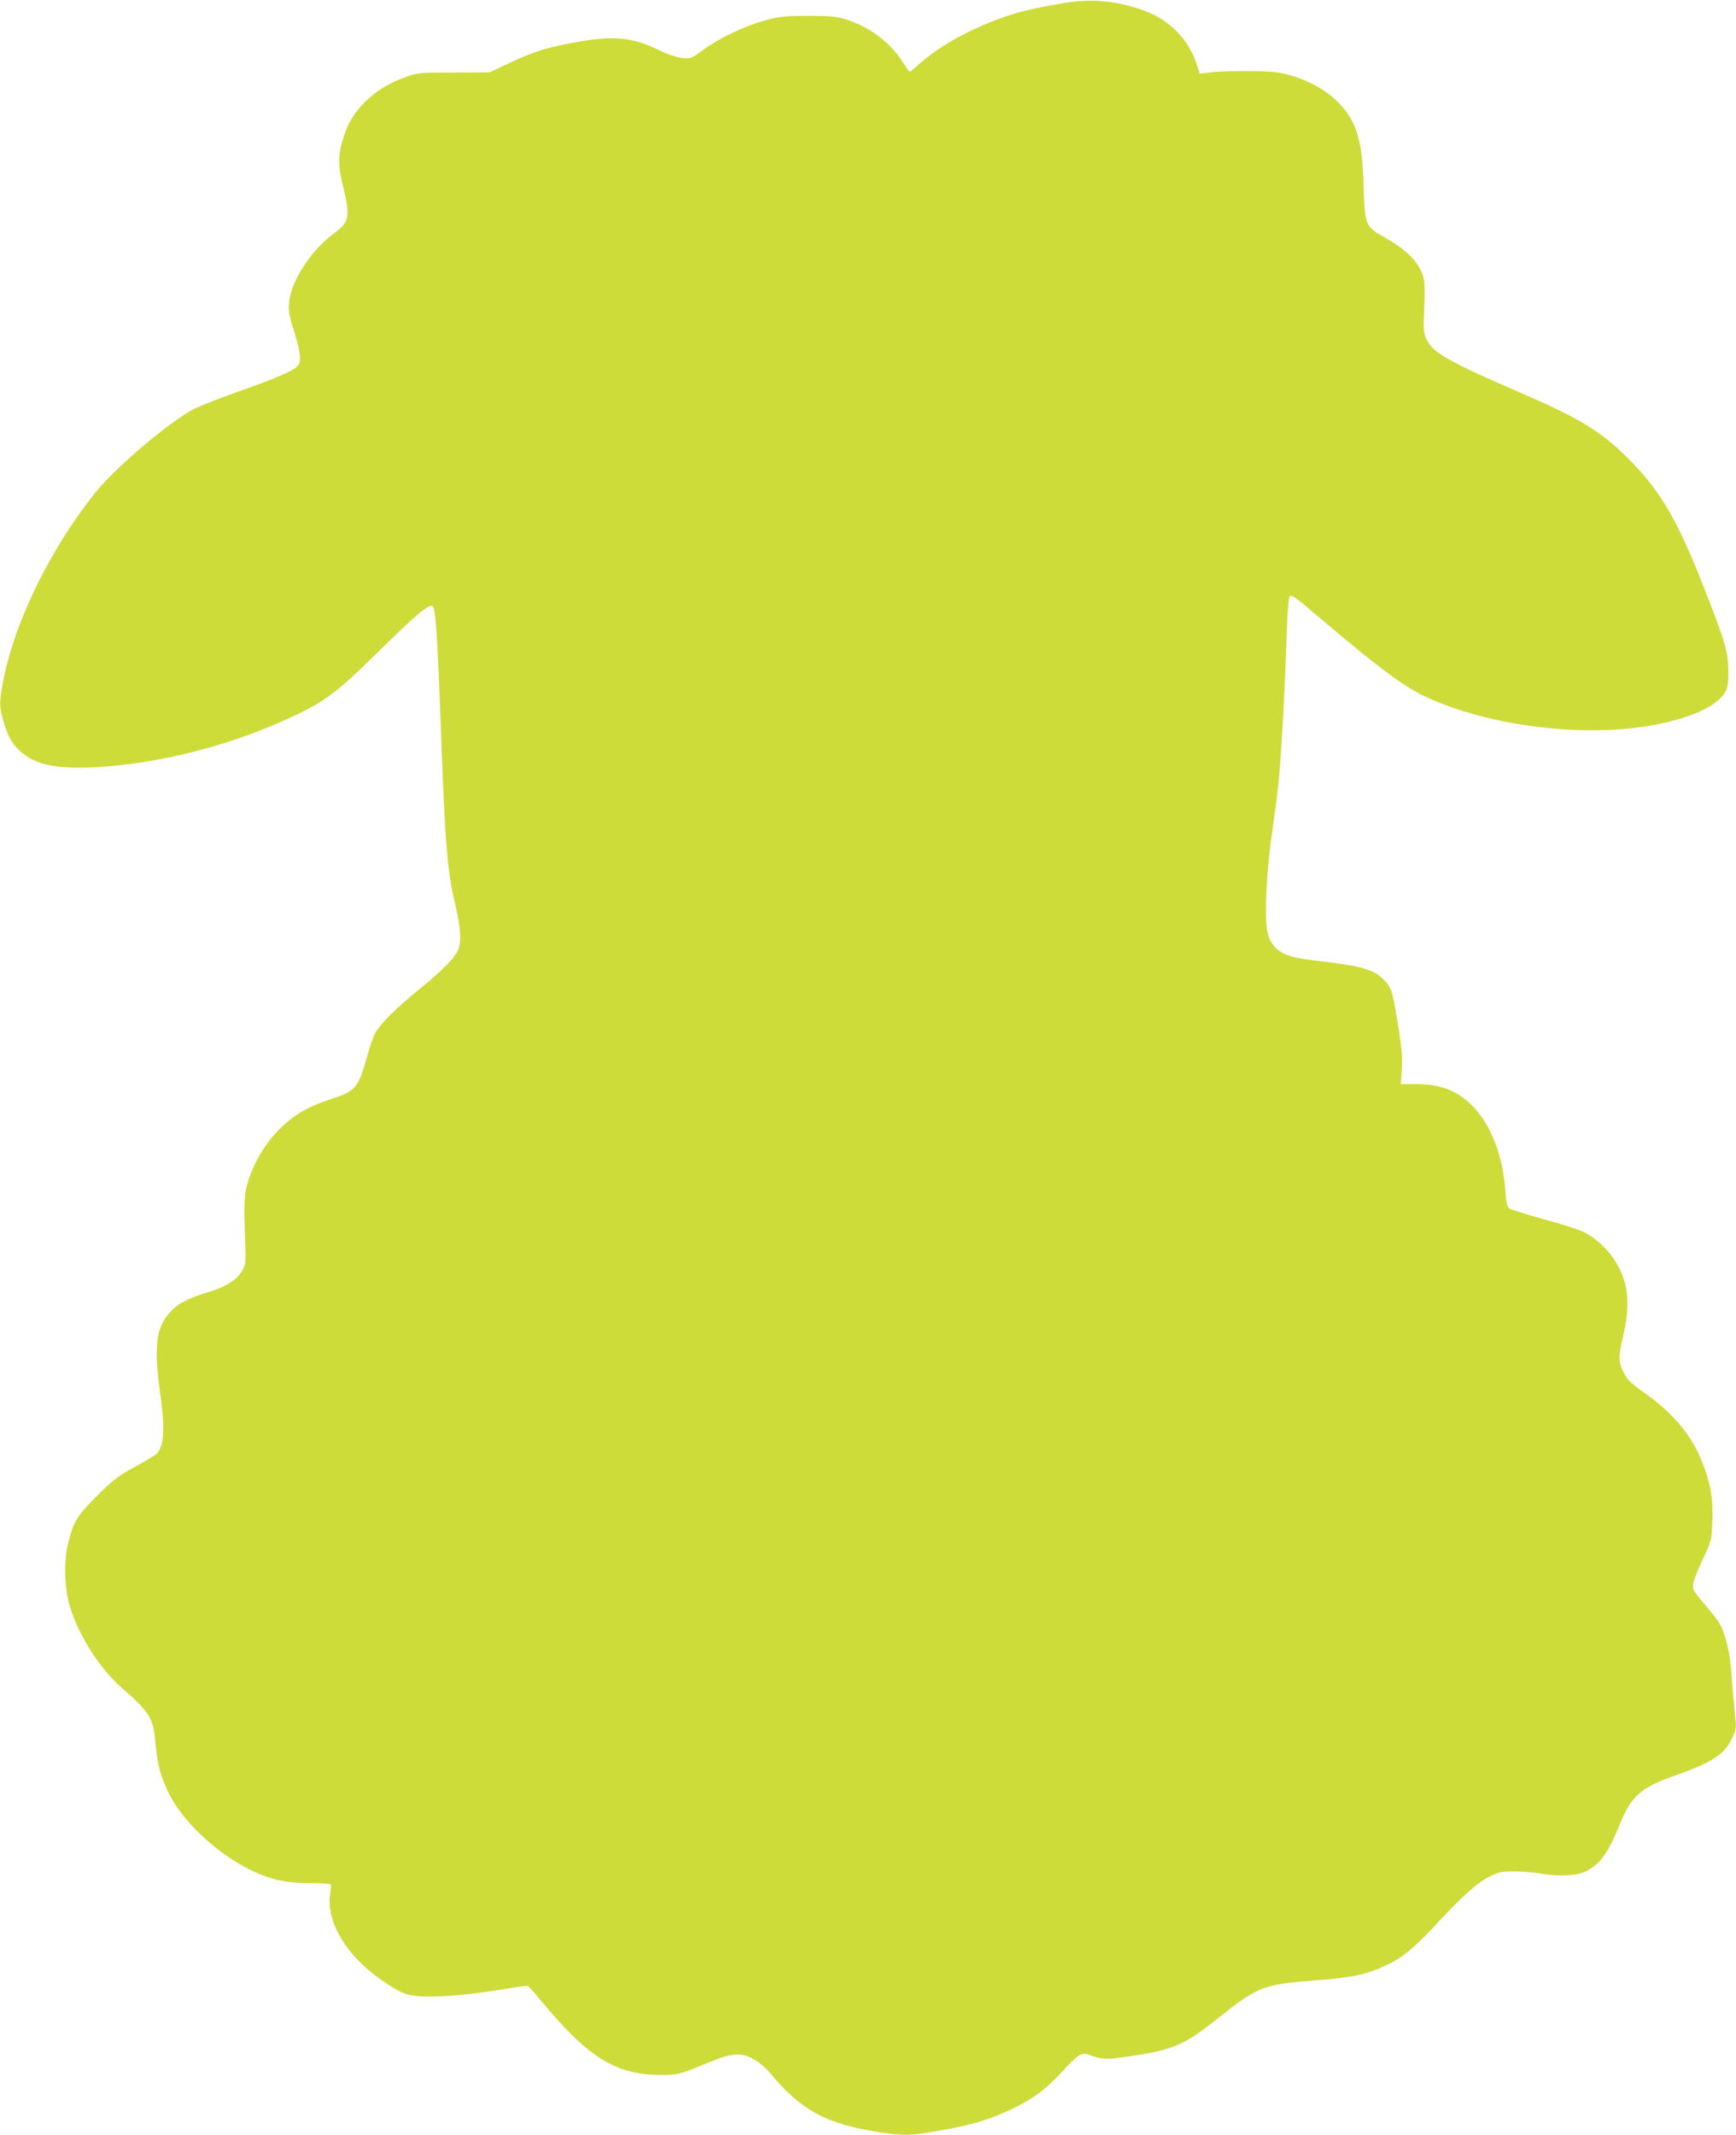 <?xml version="1.0" standalone="no"?>
<!DOCTYPE svg PUBLIC "-//W3C//DTD SVG 20010904//EN"
 "http://www.w3.org/TR/2001/REC-SVG-20010904/DTD/svg10.dtd">
<svg version="1.0" xmlns="http://www.w3.org/2000/svg"
 width="1041pt" height="1280pt" viewBox="0 0 1041 1280"
 preserveAspectRatio="xMidYMid meet">
<g transform="translate(0,1280) scale(0.1,-0.1)"
fill="#cddc39" stroke="none">
<path d="M6340 12775 c-180 -33 -248 -50 -358 -91 -187 -70 -353 -164 -464
-263 -31 -28 -59 -51 -62 -51 -3 0 -22 26 -42 57 -78 122 -202 214 -349 259
-48 15 -92 19 -220 19 -143 -1 -170 -3 -260 -28 -121 -33 -275 -107 -370 -177
-67 -49 -72 -52 -121 -48 -34 3 -85 20 -150 51 -153 73 -262 84 -473 47 -179
-31 -263 -56 -404 -122 l-132 -62 -215 -1 c-207 0 -218 -1 -288 -27 -100 -36
-175 -82 -242 -148 -64 -64 -100 -122 -128 -205 -33 -101 -36 -169 -12 -271
53 -221 50 -241 -51 -316 -136 -101 -254 -284 -265 -408 -5 -56 -1 -80 30
-178 39 -124 45 -182 20 -207 -31 -31 -130 -73 -359 -154 -126 -45 -254 -96
-283 -114 -173 -104 -464 -355 -576 -497 -261 -329 -471 -754 -541 -1095 -30
-144 -31 -175 -6 -263 26 -96 53 -143 107 -190 89 -79 220 -105 459 -91 384
23 808 133 1172 304 195 92 265 145 513 389 226 222 298 283 323 273 20 -7 31
-189 57 -902 18 -501 35 -699 75 -866 39 -161 44 -252 19 -301 -26 -50 -100
-124 -229 -228 -135 -110 -226 -199 -261 -257 -13 -22 -35 -82 -49 -134 -56
-203 -70 -220 -222 -269 -127 -41 -208 -86 -290 -163 -84 -78 -152 -182 -193
-294 -36 -97 -39 -139 -30 -393 5 -122 3 -139 -16 -175 -28 -54 -98 -100 -203
-131 -127 -39 -185 -69 -234 -124 -81 -90 -95 -206 -57 -480 30 -212 24 -315
-18 -363 -9 -10 -68 -46 -131 -80 -100 -54 -129 -76 -226 -172 -122 -121 -144
-156 -176 -285 -28 -109 -23 -277 11 -385 56 -178 177 -367 311 -485 166 -145
187 -179 200 -322 13 -139 31 -206 83 -313 89 -181 325 -391 536 -478 101 -42
183 -57 312 -57 64 0 119 -3 121 -8 3 -4 1 -29 -3 -57 -26 -164 96 -370 305
-514 129 -90 162 -101 297 -101 116 0 272 16 468 49 58 10 110 16 115 14 6 -3
44 -45 85 -95 277 -334 445 -438 710 -438 107 0 114 2 283 72 147 61 198 65
277 22 30 -17 73 -52 99 -84 182 -219 330 -301 633 -350 146 -23 189 -24 290
-9 246 38 370 71 516 140 128 59 211 120 305 222 102 112 122 124 169 107 75
-28 100 -29 237 -9 267 39 334 68 535 229 235 188 273 203 573 226 230 17 320
36 438 93 100 47 170 106 315 263 147 158 230 231 304 268 52 26 70 30 146 30
47 0 113 -5 146 -11 102 -20 222 -16 274 7 92 43 142 109 213 286 69 170 125
220 329 292 227 80 298 127 344 224 27 56 27 58 16 162 -6 58 -14 148 -18 200
-7 115 -17 174 -45 262 -17 54 -36 84 -95 153 -41 48 -79 96 -85 107 -16 29
-7 61 52 190 52 112 53 114 57 229 5 134 -10 224 -58 346 -63 164 -173 298
-347 421 -85 60 -105 80 -127 124 -32 64 -32 95 -1 228 45 190 28 323 -56 449
-47 71 -112 129 -183 165 -28 14 -136 49 -241 77 -104 28 -197 58 -206 65 -11
10 -18 41 -22 107 -17 242 -111 451 -250 553 -80 59 -163 84 -283 84 l-94 0 6
88 c5 67 0 124 -20 250 -33 208 -40 235 -78 278 -59 67 -136 92 -373 119 -182
20 -239 37 -286 83 -52 53 -63 114 -56 317 4 88 15 225 26 305 11 80 29 213
40 295 19 146 44 565 57 973 4 121 11 208 18 217 9 12 38 -8 170 -121 358
-304 509 -417 642 -480 396 -186 1005 -255 1427 -159 198 44 327 109 372 185
16 29 20 51 19 130 -1 112 -18 172 -151 509 -149 381 -250 556 -423 735 -176
182 -302 261 -660 416 -437 189 -535 244 -573 320 -20 40 -22 57 -18 150 8
193 6 221 -22 275 -34 68 -104 130 -211 190 -120 67 -122 72 -129 315 -8 278
-44 390 -161 505 -72 70 -174 125 -291 157 -65 17 -110 21 -240 22 -88 1 -190
-3 -226 -8 l-65 -8 -13 43 c-49 163 -171 286 -341 343 -169 56 -315 66 -500
31z"/>
</g>
</svg>
